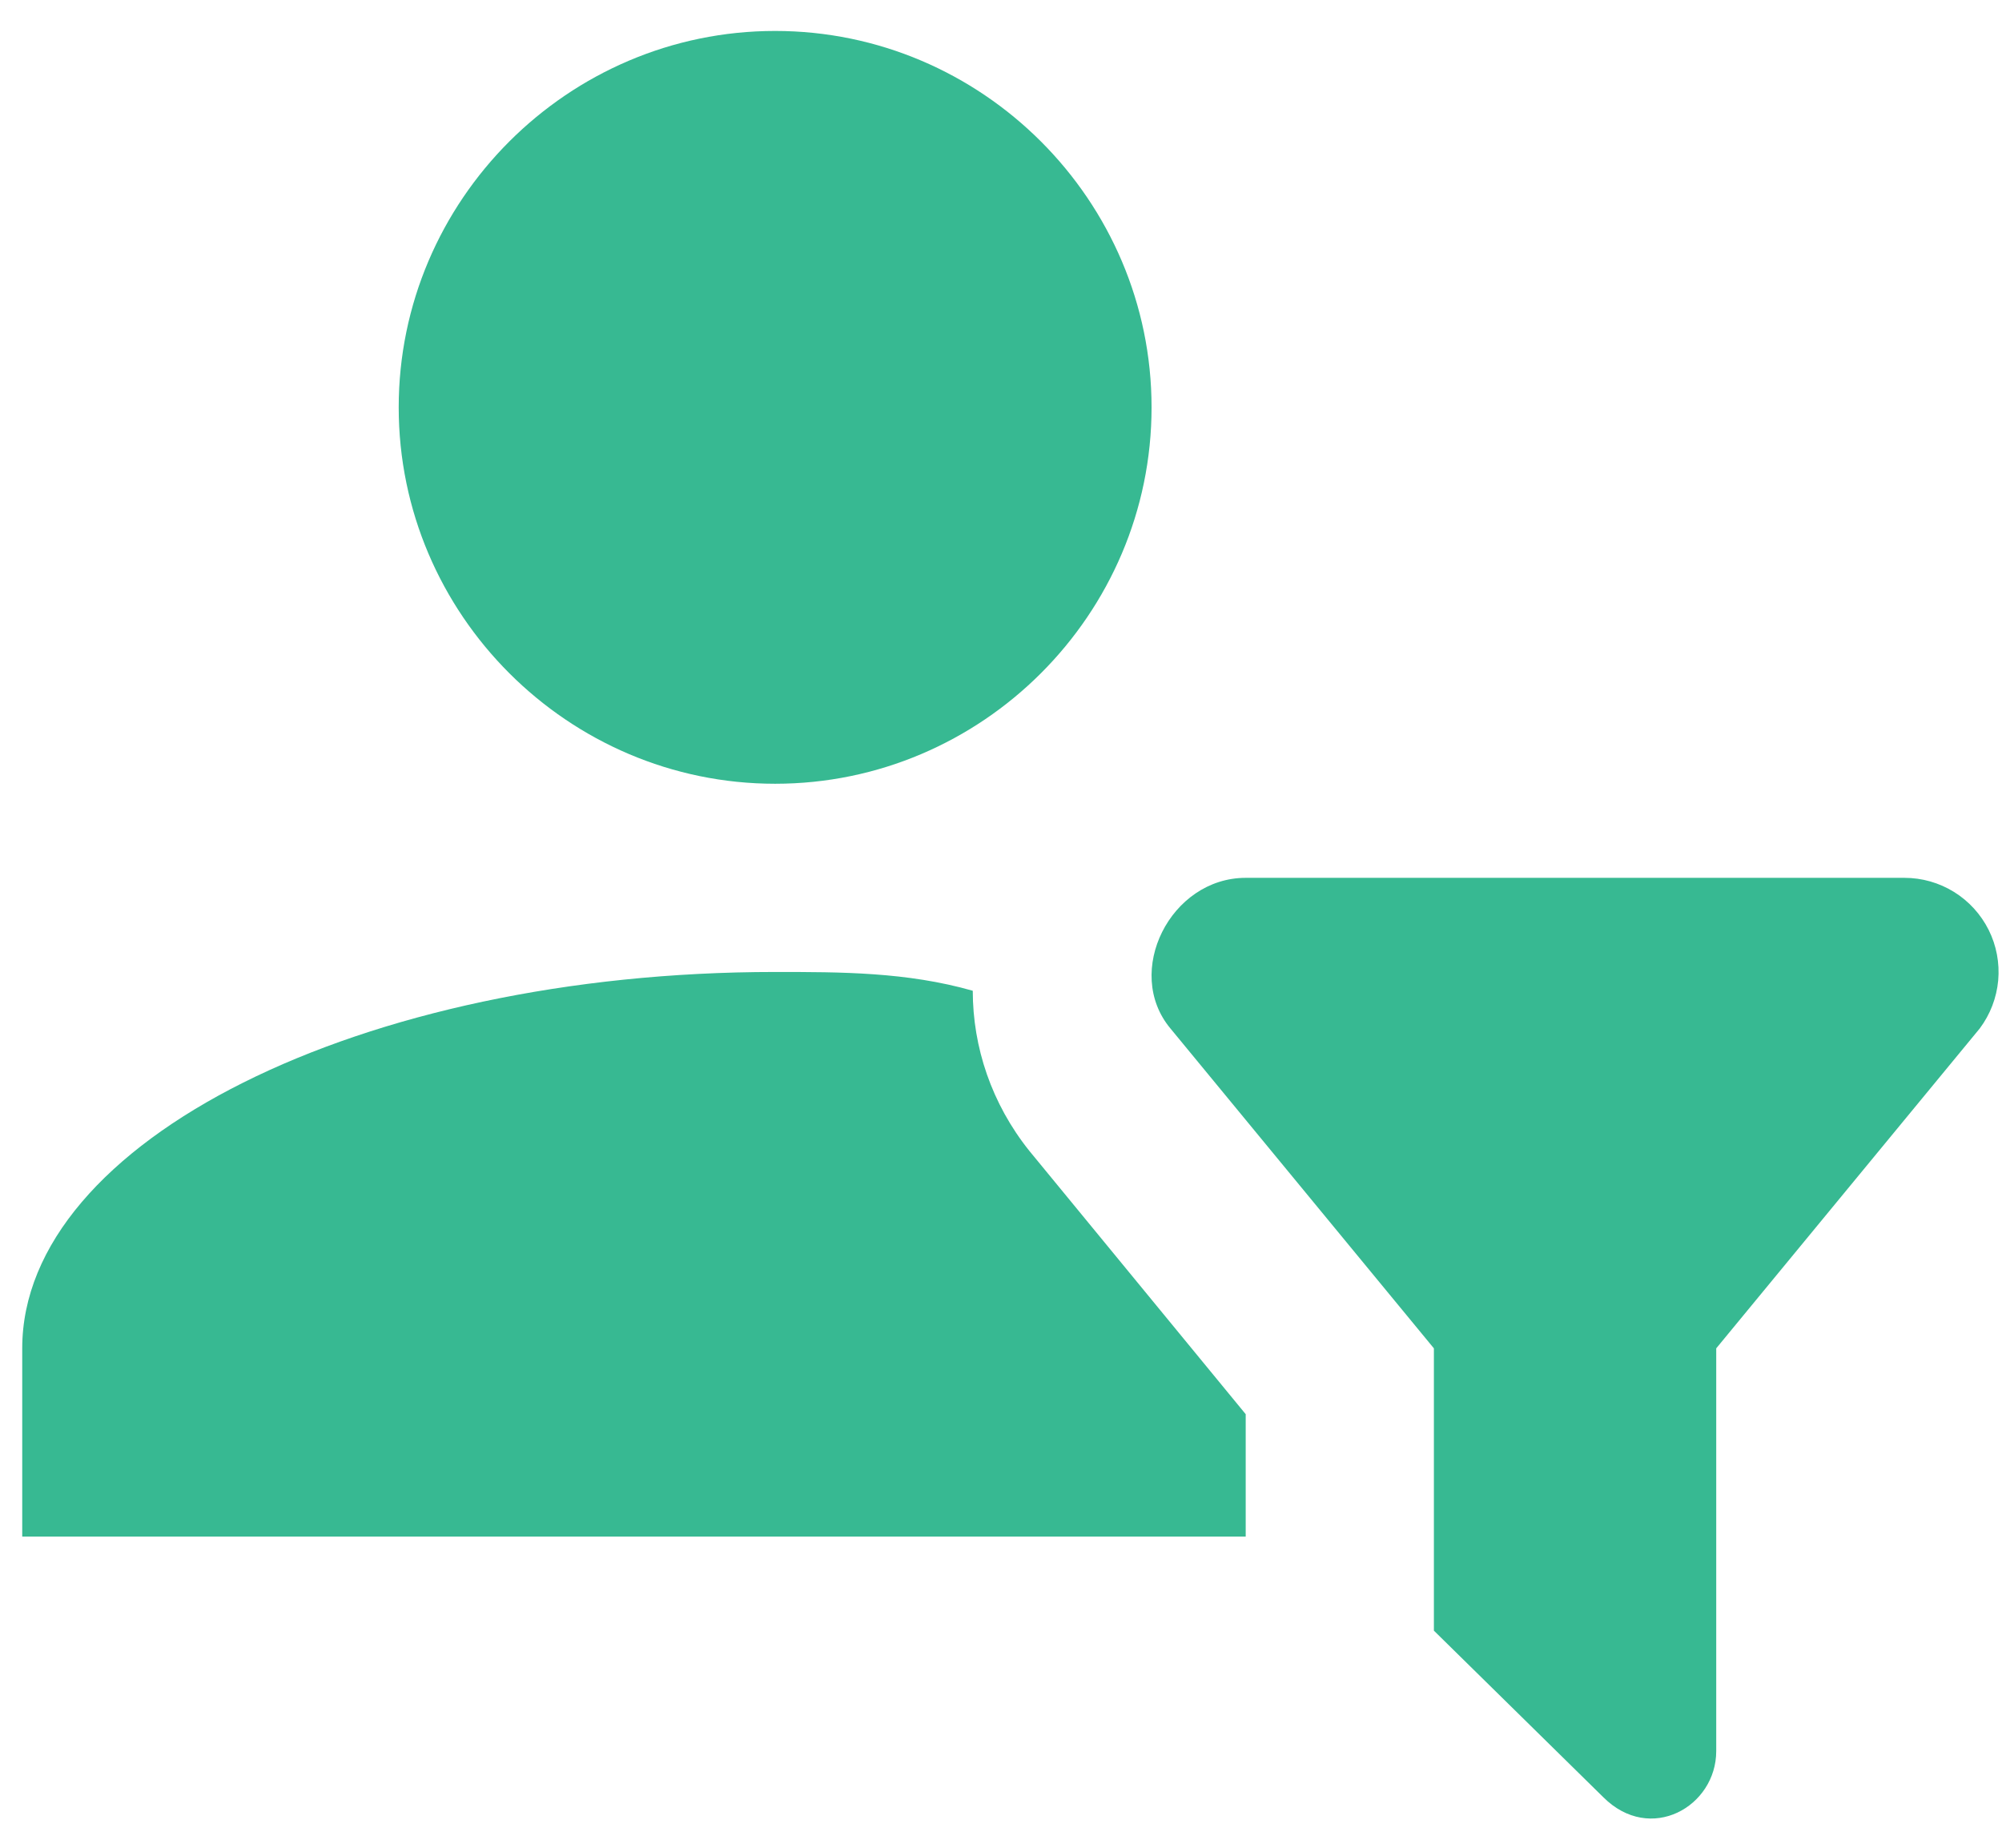 <svg width="39" height="36" viewBox="0 0 39 36" fill="none" xmlns="http://www.w3.org/2000/svg">
<path d="M15.1 0.603C19.133 0.603 22.433 3.903 22.433 7.937C22.433 11.97 19.133 15.27 15.1 15.27C11.067 15.27 7.767 11.97 7.767 7.937C7.767 3.903 11.067 0.603 15.1 0.603ZM27.933 31.77L31.233 35.015C32.15 35.932 33.433 35.198 33.433 34.117V26.27L38.567 20.037C38.771 19.764 38.895 19.44 38.926 19.101C38.956 18.762 38.892 18.421 38.74 18.117C38.587 17.812 38.353 17.556 38.064 17.377C37.774 17.198 37.441 17.103 37.1 17.103H24.267C22.8 17.103 21.883 18.937 22.8 20.037L27.933 26.27V31.77ZM24.267 27.553L20.05 22.42C19.317 21.503 18.95 20.403 18.95 19.303C17.667 18.937 16.383 18.937 15.1 18.937C7.033 18.937 0.433 22.237 0.433 26.27V29.937H24.267V27.553Z" fill="#37B992"/>
</svg>
